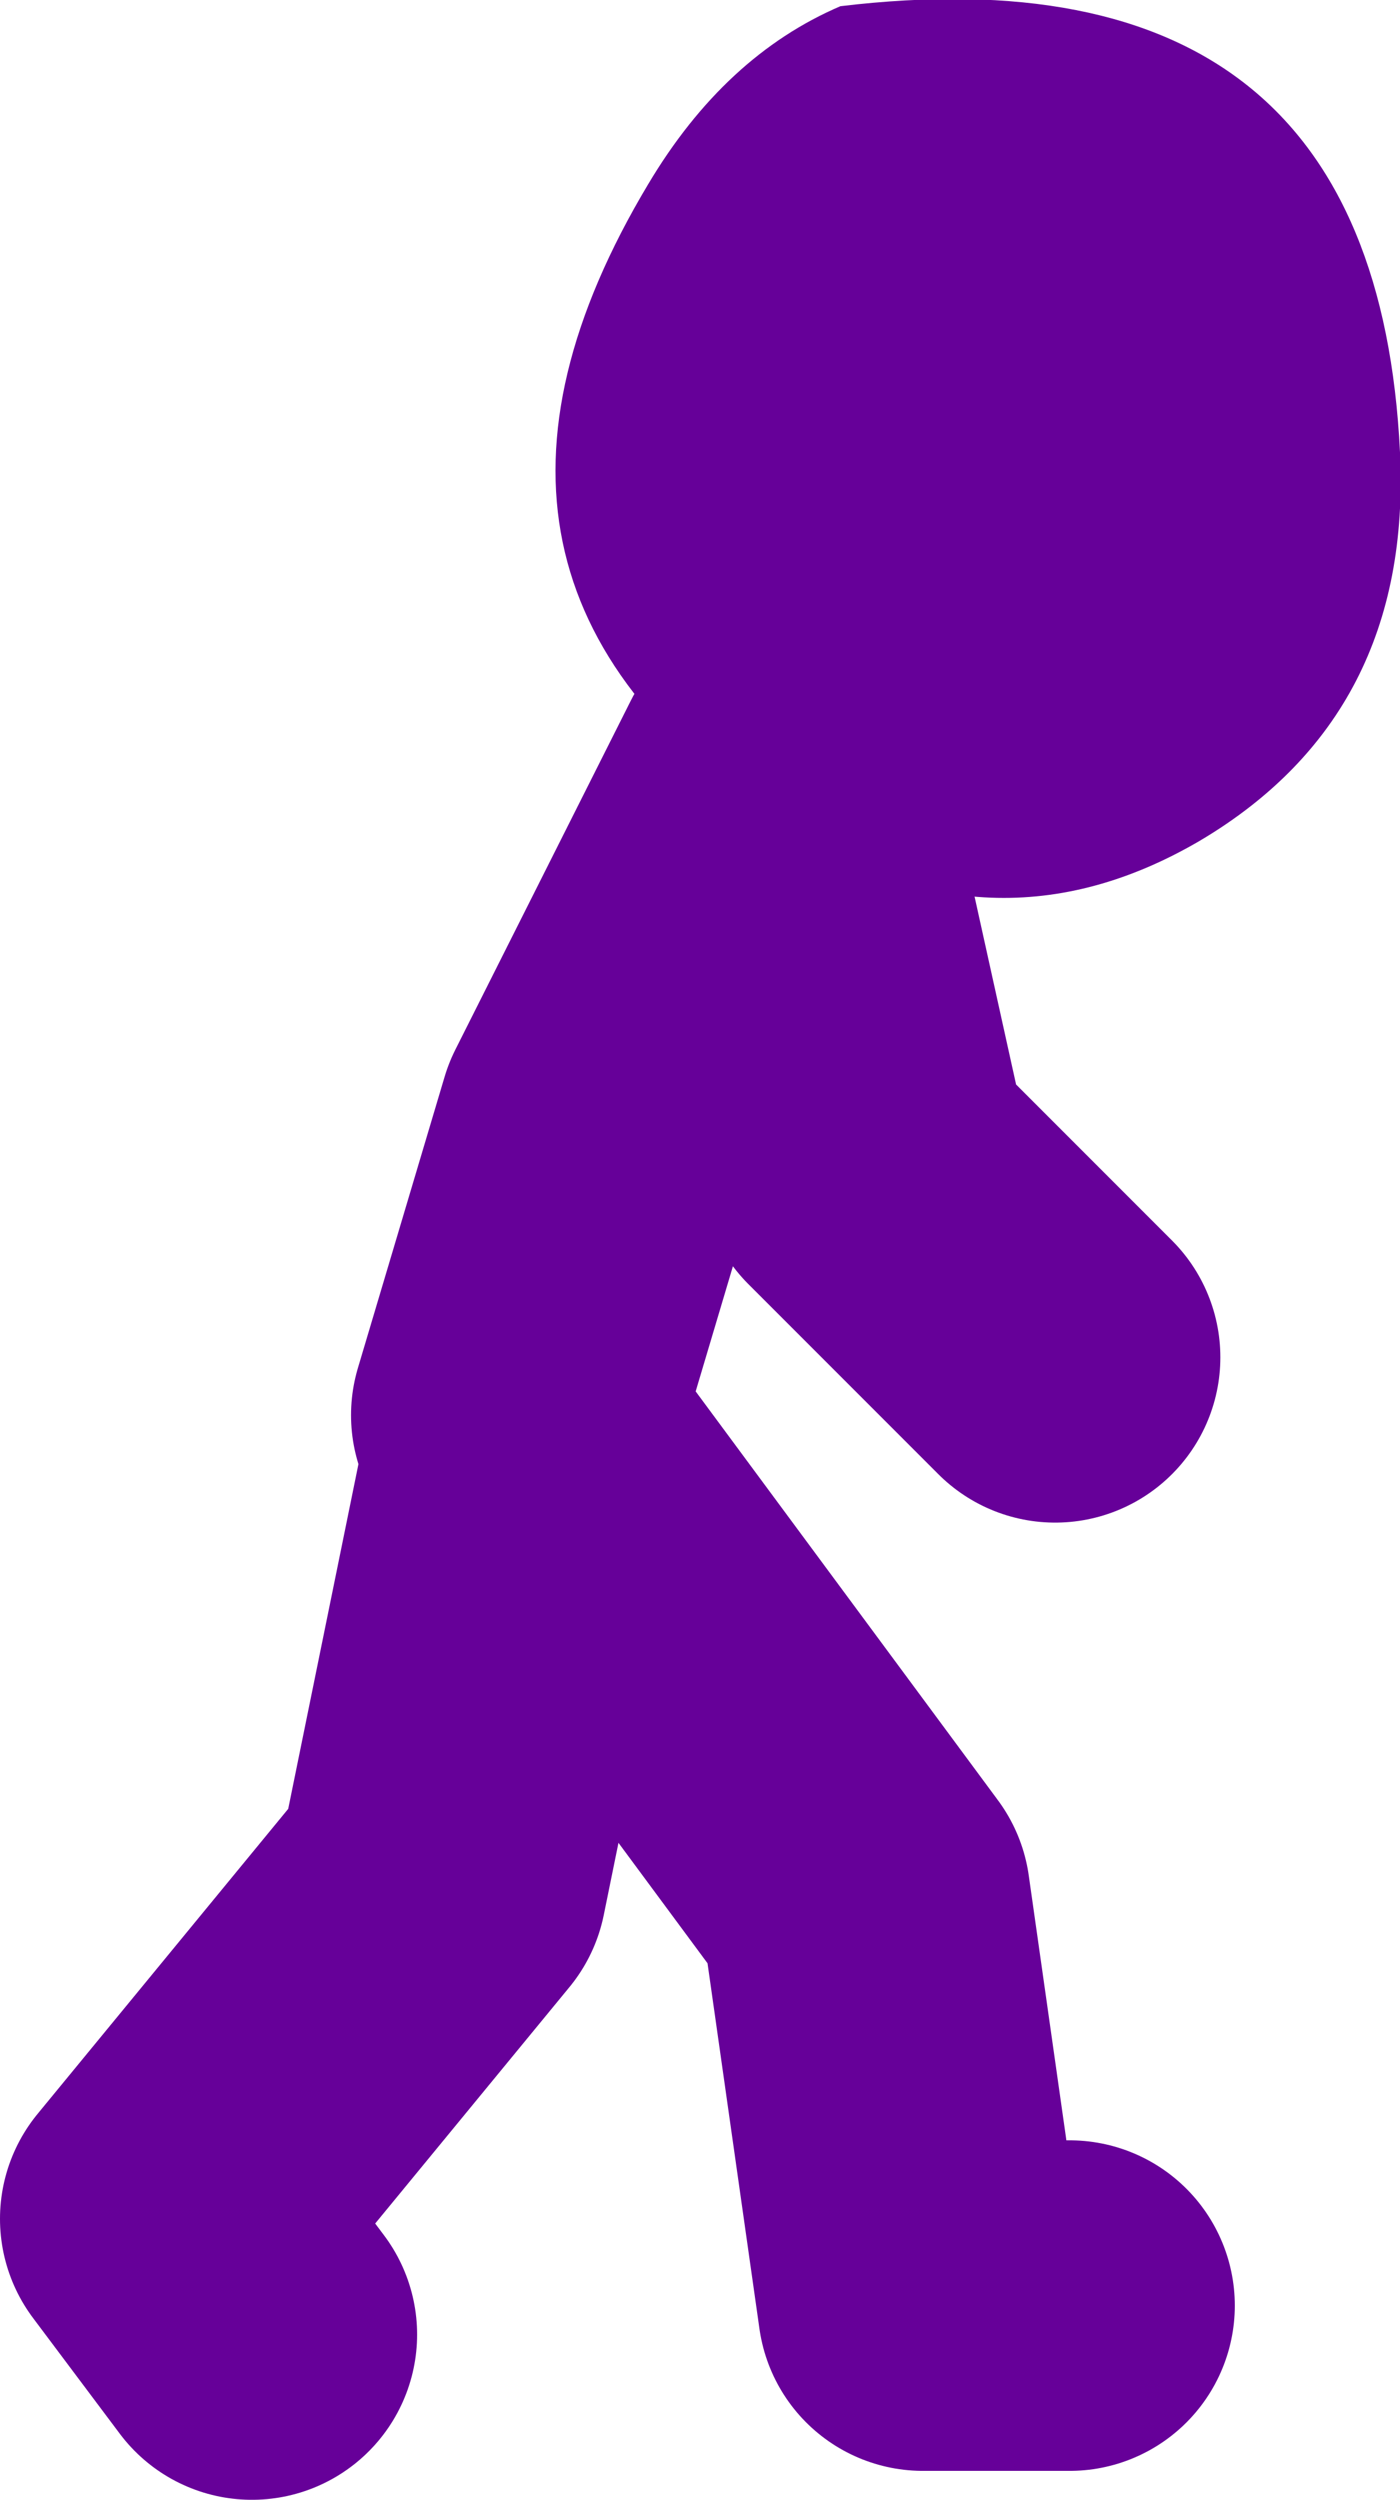 <?xml version="1.0" encoding="UTF-8" standalone="no"?>
<svg xmlns:xlink="http://www.w3.org/1999/xlink" height="60.5px" width="33.9px" xmlns="http://www.w3.org/2000/svg">
  <g transform="matrix(1.0, 0.0, 0.0, 1.0, 105.15, -31.65)">
    <path d="M-92.65 65.9 L-90.55 58.85 -86.3 50.4 -84.2 59.9 -79.6 64.5 M-79.25 87.45 L-82.8 87.45 -84.2 77.6 -92.3 66.65 -94.45 77.2 -101.15 85.35 -99.05 88.15" fill="none" stroke="#660099" stroke-linecap="round" stroke-linejoin="round" stroke-width="8.0"/>
    <path d="M-76.1 52.0 Q-81.15 54.95 -86.25 51.6 -95.2 45.7 -89.45 36.1 -87.6 33.0 -84.8 31.8 -71.85 30.25 -71.25 42.6 -70.95 48.95 -76.1 52.0" fill="#660099" fill-rule="evenodd" stroke="none"/>
  </g>
</svg>
